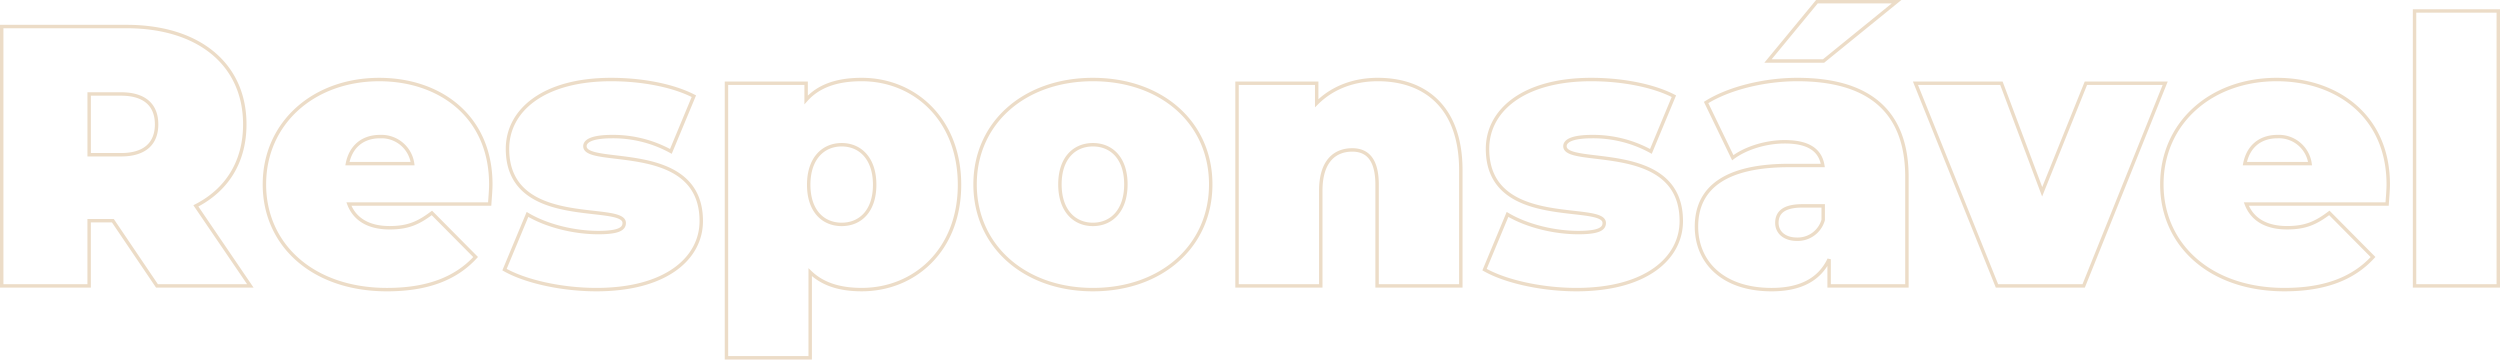<svg xmlns="http://www.w3.org/2000/svg" width="728.704" height="104.788" viewBox="0 0 728.704 104.788">
  <path id="responsavel-svg" d="M803.322,4022.5H827.73v-80.136H803.322Zm-39.96-43.524a9.168,9.168,0,0,1,9.5,7.884H753.858C754.83,3981.892,758.286,3978.976,763.362,3978.976Zm32.292,13.932c0-19.98-15.012-30.564-32.508-30.564-19.116,0-33.48,12.636-33.48,30.564,0,17.6,14.04,30.672,35.748,30.672,11.772,0,20.088-3.24,25.812-9.5l-12.744-12.852c-3.888,2.916-6.912,4.32-12.312,4.32-6.048,0-10.152-2.376-11.88-6.912h41.04C795.438,3996.9,795.654,3994.636,795.654,3992.908Zm-88.128-29.484-12.744,31.644-11.88-31.644H657.846l23.76,59.076h25.272l23.76-59.076Zm-84.24,45.468c-3.672,0-5.832-2.052-5.832-4.752,0-3.24,2.268-4.968,7.452-4.968h6.048v4.1A7.725,7.725,0,0,1,623.286,4008.892Zm.108-46.548c-9.18,0-19.656,2.376-26.568,6.7l7.776,16.092c3.888-2.916,9.828-4.644,15.12-4.644,6.912,0,10.368,2.376,11.124,6.912h-9.828c-18.36,0-27,6.372-27,17.82,0,10.152,7.452,18.36,21.924,18.36,8.316,0,13.932-2.916,16.74-8.856v7.776h22.68v-31.752C655.362,3971.092,643.7,3962.344,623.394,3962.344Zm28.944-22.68h-23.22l-14.256,17.28h16.2Zm-93.312,83.916c20.52,0,30.564-9.288,30.564-19.98,0-23.652-33.912-15.66-33.912-21.816,0-1.4,1.728-2.808,7.992-2.808a35,35,0,0,1,17.064,4.32l6.7-16.092c-6.264-3.24-15.444-4.86-24.084-4.86-19.872,0-30.24,9.072-30.24,20.2,0,23.652,34.02,15.552,34.02,21.6,0,1.728-1.62,2.808-7.56,2.808-7.02,0-15.012-1.944-20.628-5.292l-6.7,16.092C538.29,4021.2,548.874,4023.58,559.026,4023.58Zm-57.888-61.236c-6.912,0-13.176,2.268-17.82,6.912v-5.832H460.1V4022.5h24.408v-27.756c0-8.748,4.212-11.88,9.18-11.88,4.428,0,7.236,2.808,7.236,10.152V4022.5H525.33v-33.7C525.33,3970.228,514.746,3962.344,501.138,3962.344Zm-83.052,42.228c-5.4,0-9.612-4-9.612-11.664s4.212-11.556,9.612-11.556,9.612,3.888,9.612,11.556S423.486,4004.572,418.086,4004.572Zm0,19.008c20.088,0,34.344-12.744,34.344-30.672s-14.256-30.564-34.344-30.564c-19.98,0-34.344,12.636-34.344,30.564S398.106,4023.58,418.086,4023.58Zm-73.224-19.008c-5.4,0-9.612-3.888-9.612-11.556s4.212-11.664,9.612-11.664,9.612,4,9.612,11.664S350.262,4004.572,344.862,4004.572Zm5.832-42.228c-7.344,0-12.636,1.944-16.2,5.94v-4.86h-23.22v80.028h24.408V4018.5c3.564,3.456,8.532,5.076,15.012,5.076,15.444,0,28.512-11.556,28.512-30.564S366.138,3962.344,350.694,3962.344Zm-77.328,61.236c20.52,0,30.564-9.288,30.564-19.98,0-23.652-33.912-15.66-33.912-21.816,0-1.4,1.728-2.808,7.992-2.808a35,35,0,0,1,17.064,4.32l6.7-16.092c-6.264-3.24-15.444-4.86-24.084-4.86-19.872,0-30.24,9.072-30.24,20.2,0,23.652,34.02,15.552,34.02,21.6,0,1.728-1.62,2.808-7.56,2.808-7.02,0-15.012-1.944-20.628-5.292l-6.7,16.092C252.63,4021.2,263.214,4023.58,273.366,4023.58Zm-63.072-44.6a9.168,9.168,0,0,1,9.5,7.884H200.79C201.762,3981.892,205.218,3978.976,210.294,3978.976Zm32.292,13.932c0-19.98-15.012-30.564-32.508-30.564-19.116,0-33.48,12.636-33.48,30.564,0,17.6,14.04,30.672,35.748,30.672,11.772,0,20.088-3.24,25.812-9.5l-12.744-12.852c-3.888,2.916-6.912,4.32-12.312,4.32-6.048,0-10.152-2.376-11.88-6.912h41.04C242.37,3996.9,242.586,3994.636,242.586,3992.908Zm-97.416-17.5c0,5.508-3.348,8.856-10.368,8.856h-9.288v-17.712H134.8C141.822,3966.556,145.17,3969.9,145.17,3975.412Zm.108,47.088h27.216l-15.876-23.328c9.072-4.644,14.256-12.852,14.256-23.76,0-17.5-13.392-28.512-34.452-28.512h-36.4v75.6h25.488v-19.008h6.912Z" transform="translate(-99.526 -3939.164)" fill="none" stroke="#ecdcc7" stroke-width="1"/>
</svg>
